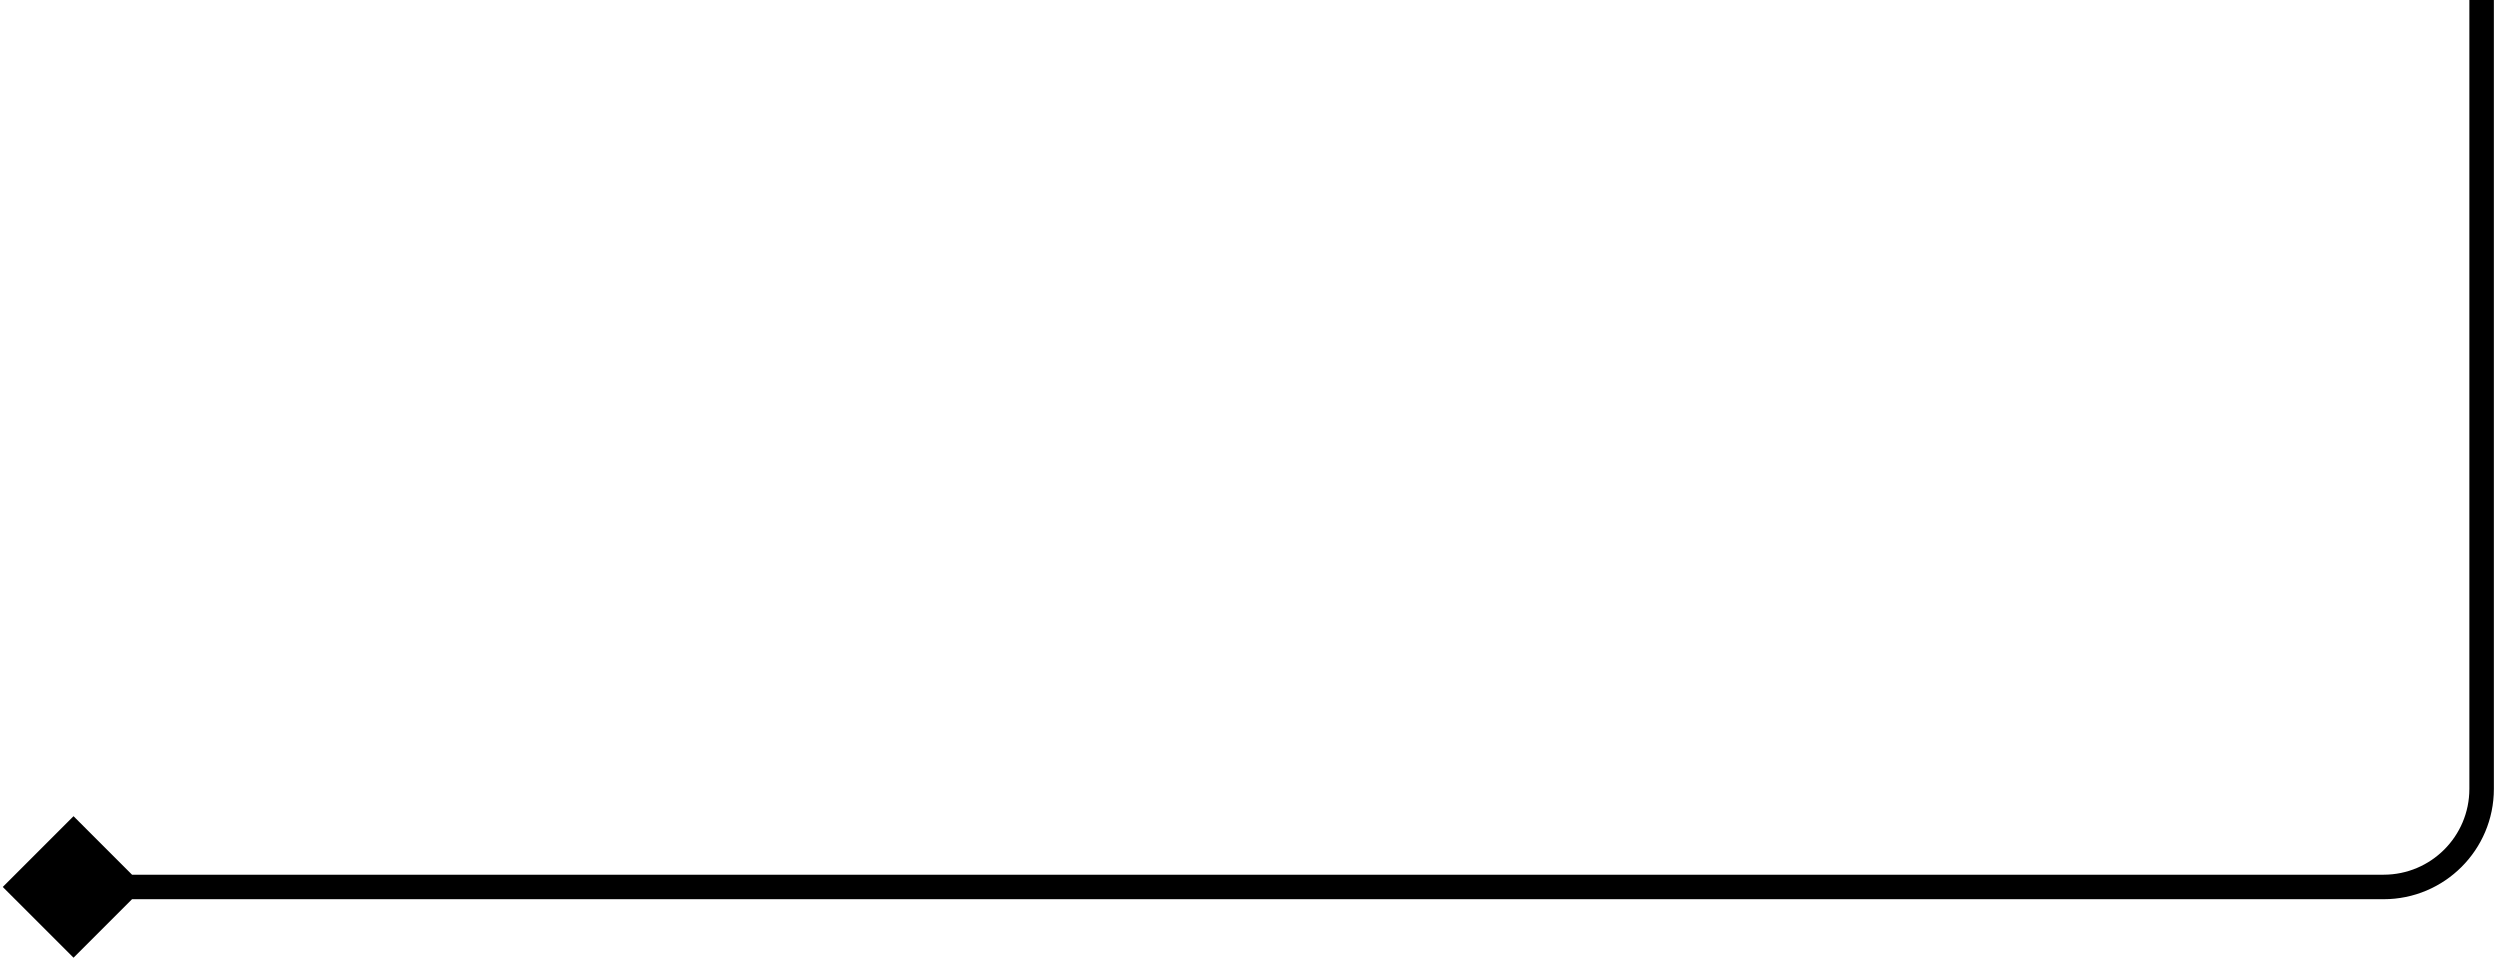 <?xml version="1.0" encoding="utf-8"?>
<svg xmlns="http://www.w3.org/2000/svg" fill="none" height="100%" overflow="visible" preserveAspectRatio="none" style="display: block;" viewBox="0 0 204 79" width="100%">
<path d="M0.226 72.376L6 78.149L11.774 72.376L6 66.602L0.226 72.376ZM202.5 0H201.5V64.376H202.5H203.5V0H202.5ZM194.5 72.376V71.376H6V72.376V73.376H194.5V72.376ZM202.5 64.376H201.5C201.5 68.242 198.366 71.376 194.5 71.376V72.376V73.376C199.471 73.376 203.5 69.346 203.5 64.376H202.5Z" fill="#FF865D" id="Vector 4712" style="fill:#FF865D;fill:color(display-p3 1 0.525 0.365);fill-opacity:1;"/>
</svg>